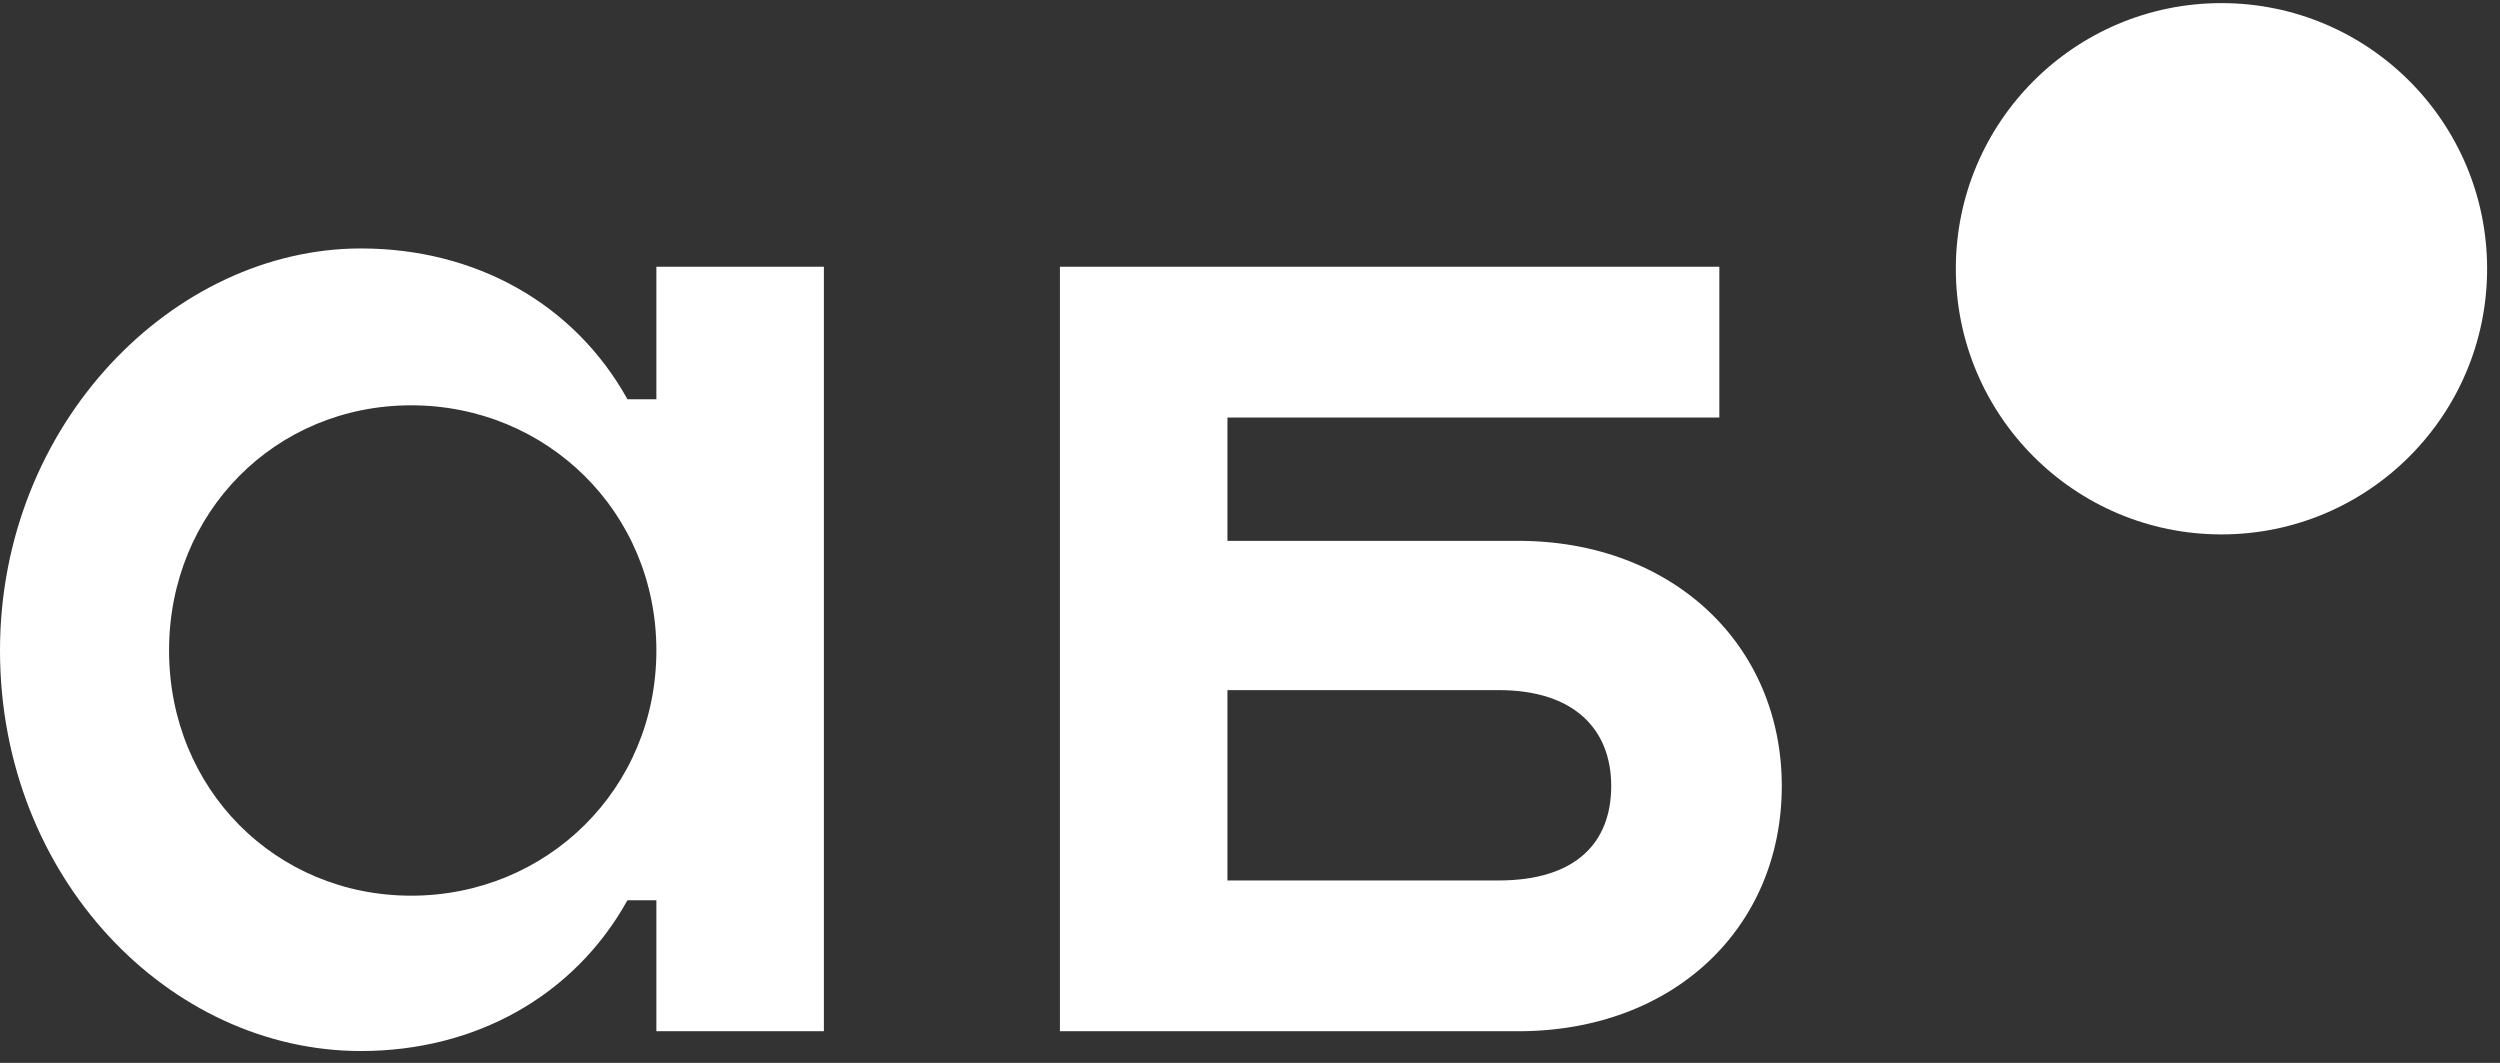 <svg width="167" height="71" viewBox="0 0 167 71" fill="none" xmlns="http://www.w3.org/2000/svg">
<rect x="0" y="0" width="167" height="71" fill="#333333" stroke="none"/>
<path d="M27.467 59.832C18.413 59.832 11.293 52.711 11.293 43.454C11.293 34.196 18.413 27.075 27.467 27.075C36.521 27.075 43.846 34.196 43.846 43.454C43.846 52.711 36.521 59.832 27.467 59.832ZM43.846 17.818V26.669H41.913C38.352 20.259 31.74 16.597 24.11 16.597C11.598 16.597 0 28.296 0 43.454C0 58.611 11.293 70.208 24.11 70.208C31.74 70.208 38.352 66.546 41.913 60.137H43.846V68.886H55.036V17.818H43.846Z" fill="white"/>
<path d="M100.101 58.815H81.993V46.099H100.101C105.188 46.099 107.629 48.743 107.629 52.508C107.629 56.272 105.289 58.815 100.101 58.815ZM101.424 36.129H81.993V27.889H114.852V17.818H70.803V68.886H101.424C111.8 68.886 119.023 61.968 119.023 52.508C119.023 43.047 111.698 36.129 101.424 36.129Z" fill="white"/>
<path d="M166.139 17.953C166.139 27.753 158.194 35.698 148.394 35.698C138.594 35.698 130.649 27.753 130.649 17.953C130.649 8.153 138.594 0.208 148.394 0.208C158.194 0.208 166.139 8.153 166.139 17.953Z" fill="white"/>
</svg>
